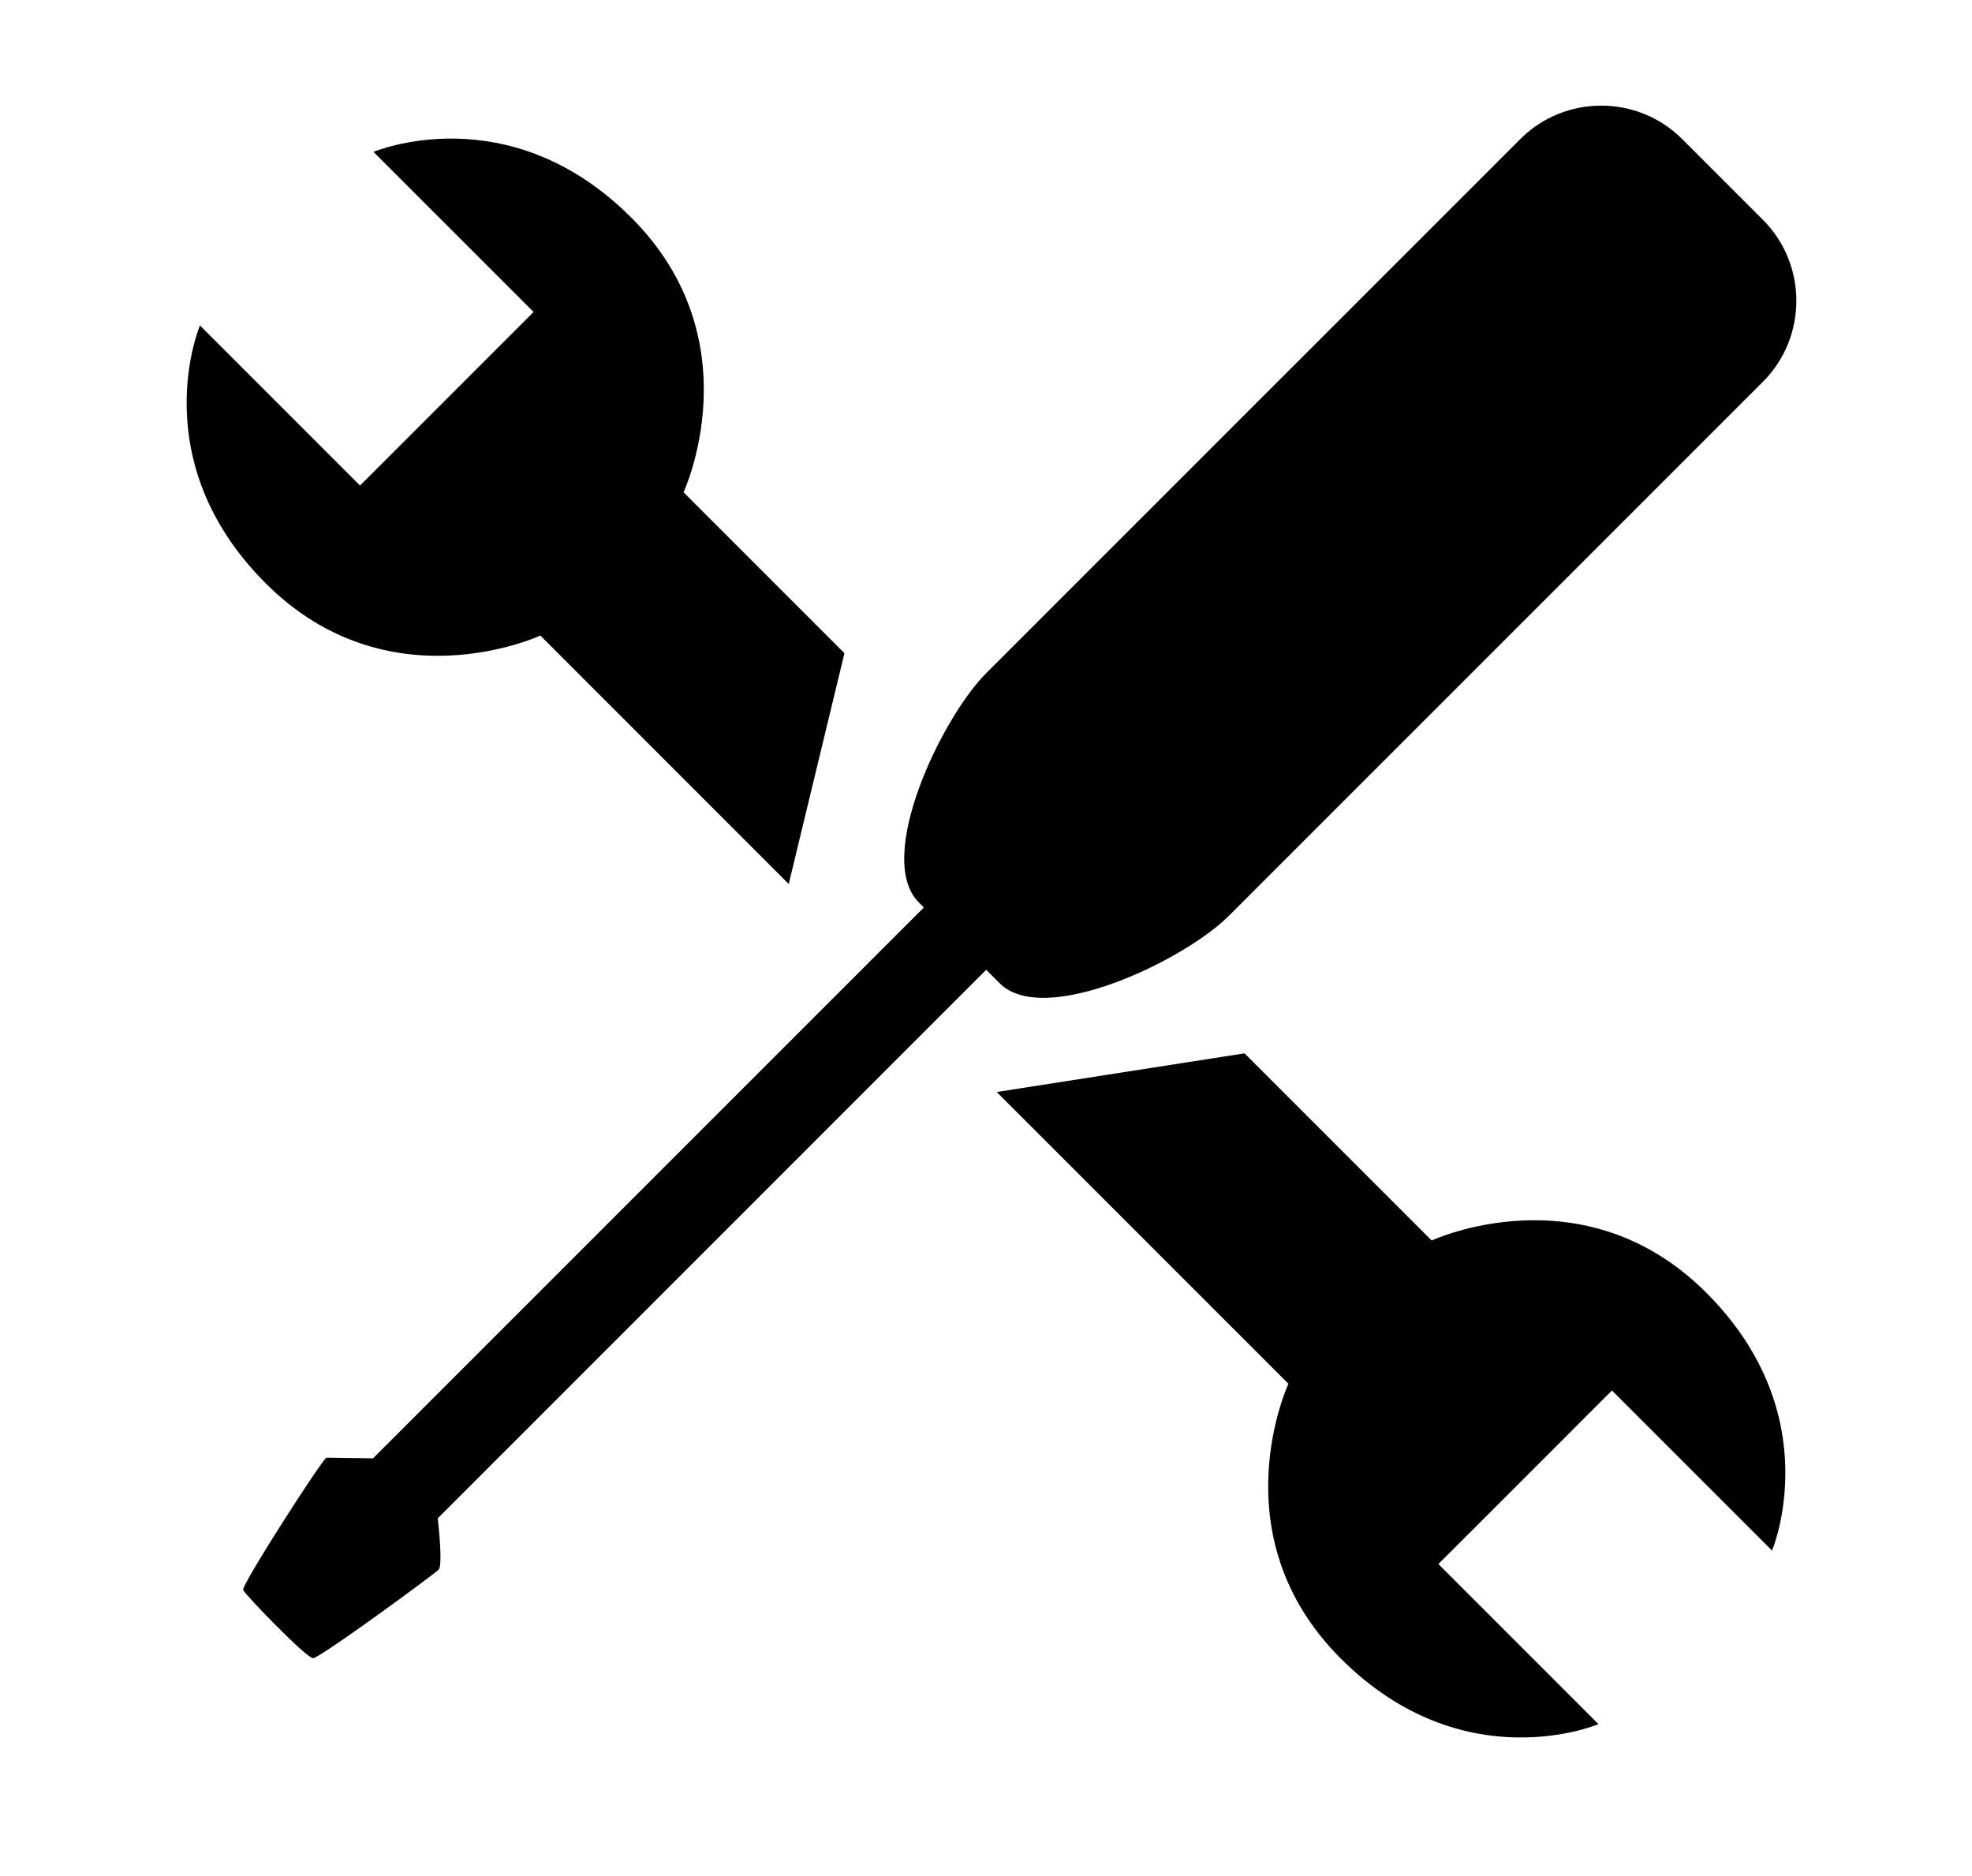 <svg xmlns="http://www.w3.org/2000/svg" viewBox="0 0 93.049 88.511"><title>An icon of a spanner and a screwdriver</title><desc>An icon of a spanner and a screwdriver</desc><g class="switching-point-icon-installer__wrench"><path class="switching-point-icon-installer" d="M39.845 30.818l-7.592-7.592s3.34-7.155-2.465-12.959-12.164-3.1-12.164-3.1l7.553 7.552-1.51 1.51-4.532 4.533-2.147 2.146-7.553-7.553s-2.703 6.36 3.101 12.165 12.96 2.464 12.96 2.464l11.72 11.722m9.814 9.814l13.765 13.764s-3.339 7.156 2.465 12.96c5.804 5.804 12.164 3.1 12.164 3.1l-7.553-7.553 1.511-1.51 4.532-4.532 2.146-2.147 7.553 7.553s2.704-6.36-3.1-12.164-12.96-2.465-12.96-2.465l-8.83-8.83"/></g><g class="switching-point-icon-installer__screwdriver"><path class="switching-point-icon-installer" d="M20.656 71.632l26.275-26.276-2.942-2.941-26.387 26.387c-.767-.012-2.082-.031-2.195-.031-.159 0-4.015 6.002-3.935 6.24.064.193 2.981 3.22 3.3 3.22s5.684-3.935 5.923-4.173c.183-.183.038-1.719-.039-2.427z"/><path class="switching-point-icon-installer" d="M47.17 46.39l-3.817-3.816c-2.098-2.1 1.082-8.714 3.18-10.813L71.738 6.558c2.099-2.099 5.533-2.099 7.632 0l3.817 3.816c2.098 2.1 2.098 5.534 0 7.633L57.982 43.21c-2.099 2.099-8.713 5.279-10.812 3.18zm26.846-34.744L52.072 33.59m25.866-18.021L55.995 37.512"/></g></svg>